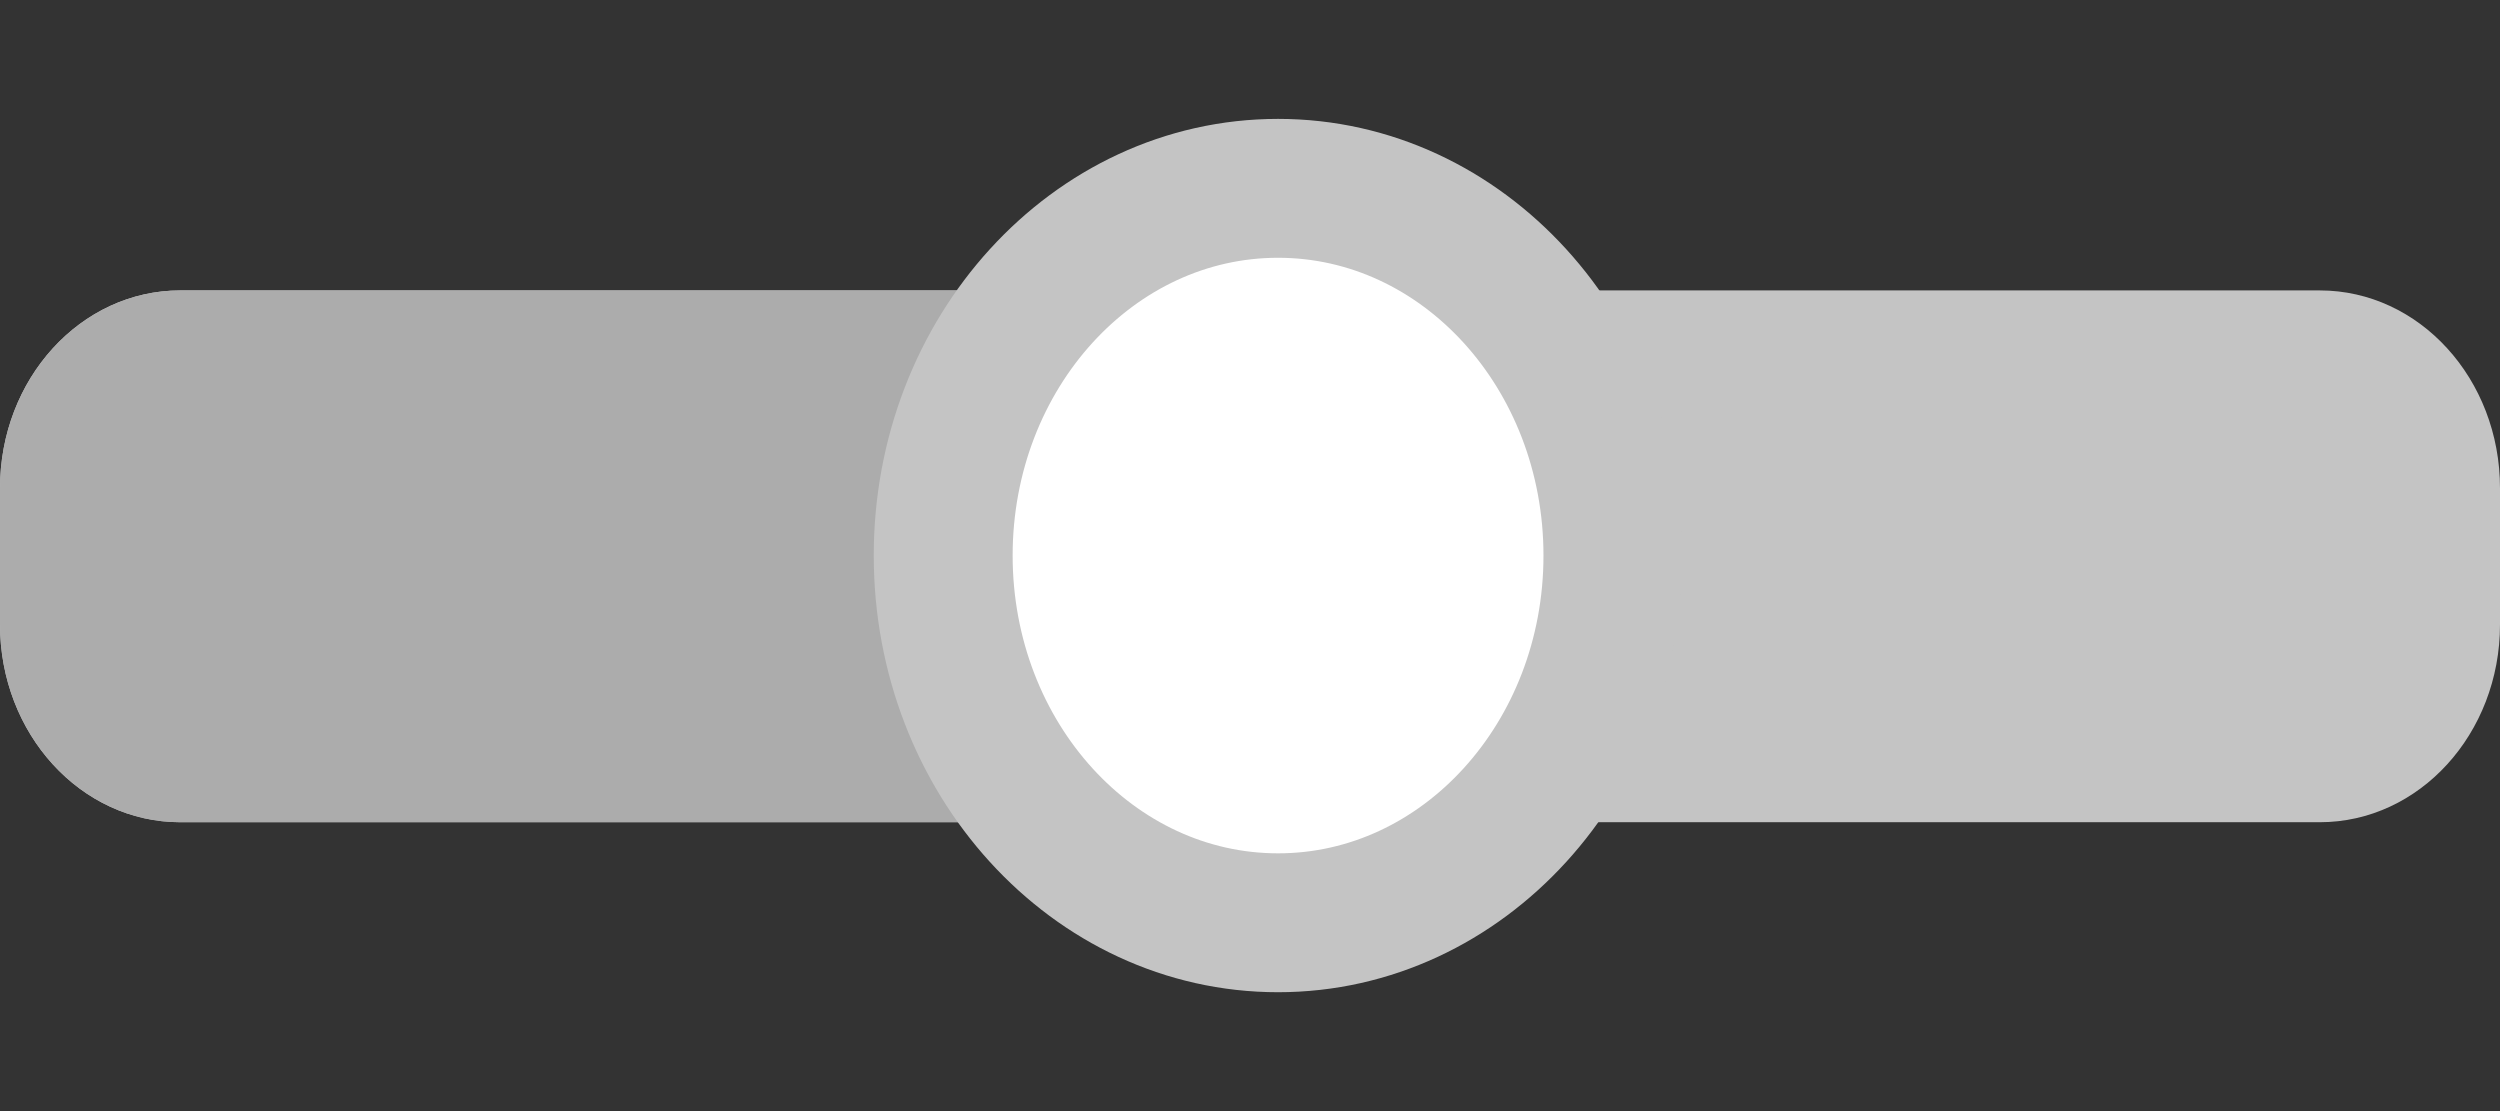 <?xml version="1.0" encoding="UTF-8"?> <svg xmlns="http://www.w3.org/2000/svg" width="18" height="8" viewBox="0 0 18 8" fill="none"><rect x="0" y="0" width="18" height="8" fill="#333333" stroke="none"/> <path d="M16.702 2.091H1.298C0.581 2.091 0 2.728 0 3.515V4.497C0 5.283 0.581 5.92 1.298 5.92H16.702C17.419 5.92 18 5.283 18 4.497V3.515C18 2.728 17.419 2.091 16.702 2.091Z" fill="#C4C4C4"></path> <path d="M7.252 2.091H1.298C0.581 2.091 0 2.728 0 3.515V4.497C0 5.283 0.581 5.92 1.298 5.92H7.252C7.968 5.92 8.55 5.283 8.55 4.497V3.515C8.55 2.728 7.968 2.091 7.252 2.091Z" fill="#ACACAC"></path> <path d="M9.202 7C10.713 7 11.938 5.657 11.938 4C11.938 2.343 10.713 1 9.202 1C7.691 1 6.467 2.343 6.467 4C6.467 5.657 7.691 7 9.202 7Z" fill="white"></path> <path d="M9.202 6.644C10.534 6.644 11.613 5.46 11.613 4C11.613 2.54 10.534 1.356 9.202 1.356C7.87 1.356 6.791 2.54 6.791 4C6.791 5.46 7.87 6.644 9.202 6.644Z" stroke="#C4C4C4"></path> </svg> 